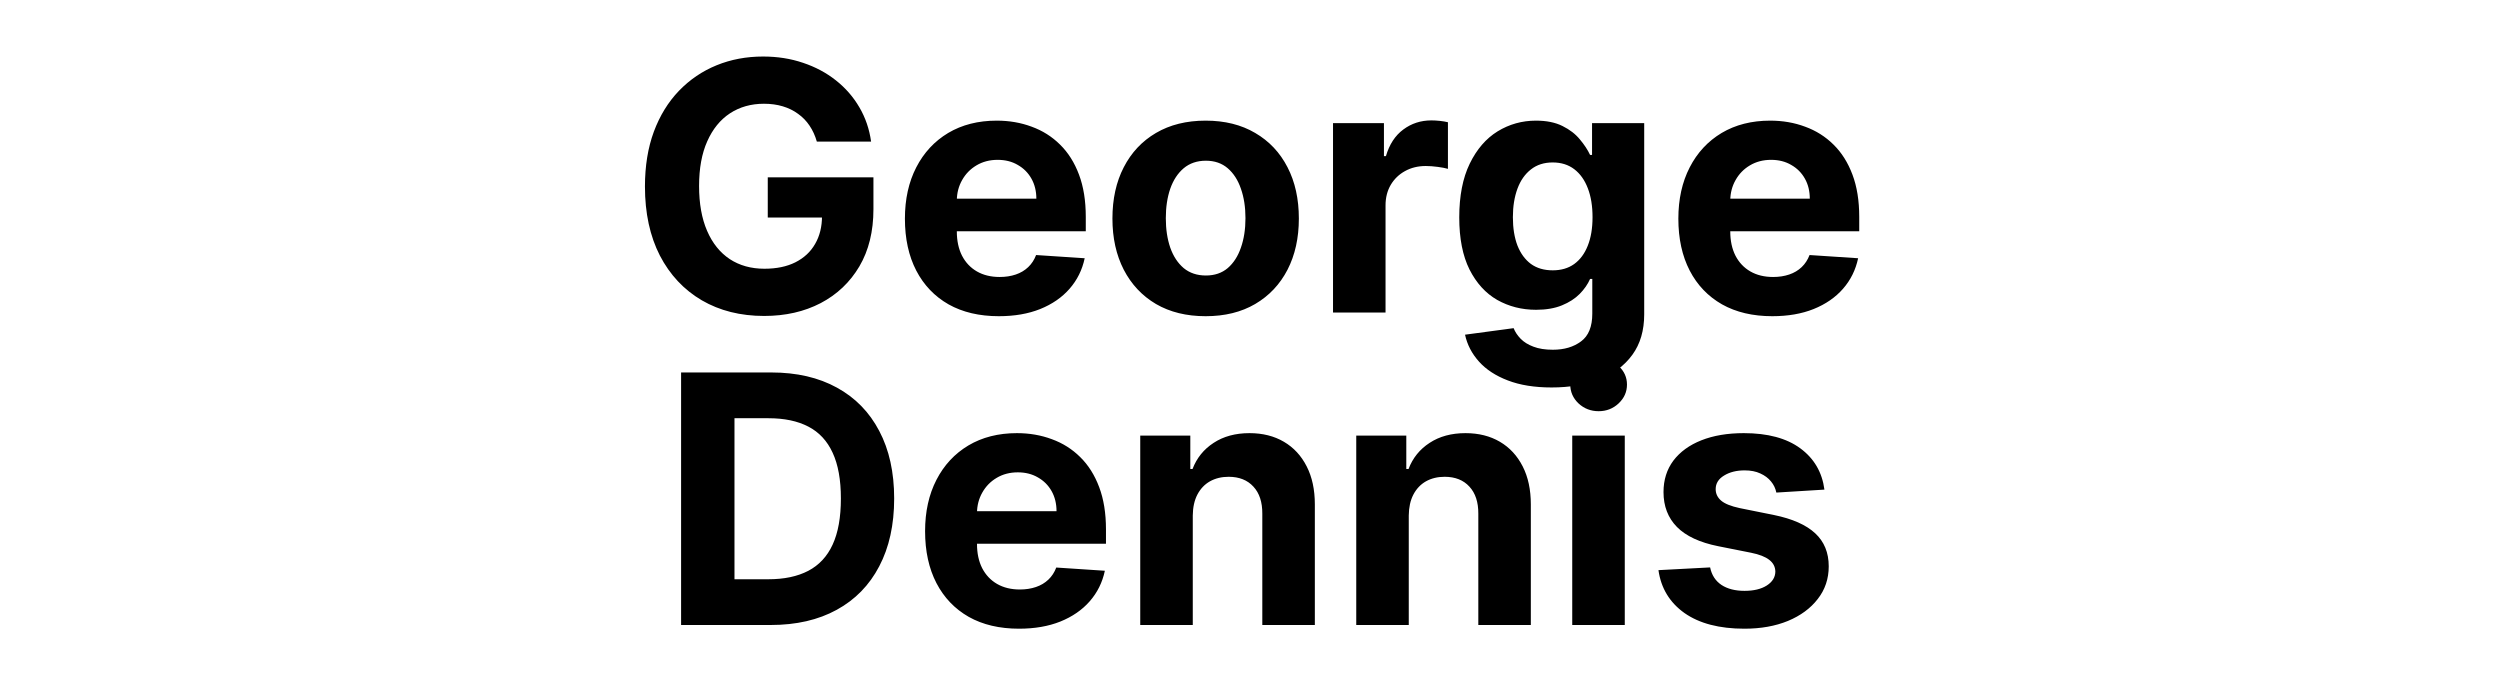 <svg width="144" height="40" viewBox="0 0 144 40" fill="none" xmlns="http://www.w3.org/2000/svg">
<path d="M47.05 8.156C46.95 7.811 46.811 7.505 46.631 7.24C46.451 6.97 46.231 6.743 45.97 6.558C45.715 6.369 45.421 6.224 45.09 6.125C44.763 6.026 44.401 5.976 44.003 5.976C43.26 5.976 42.606 6.161 42.043 6.53C41.484 6.899 41.048 7.437 40.736 8.142C40.423 8.843 40.267 9.7 40.267 10.713C40.267 11.726 40.421 12.588 40.729 13.298C41.036 14.008 41.472 14.551 42.035 14.925C42.599 15.294 43.264 15.479 44.031 15.479C44.727 15.479 45.322 15.356 45.814 15.109C46.311 14.858 46.69 14.506 46.95 14.051C47.215 13.597 47.348 13.059 47.348 12.439L47.973 12.531H44.223V10.216H50.31V12.048C50.31 13.327 50.04 14.425 49.5 15.344C48.96 16.258 48.217 16.963 47.27 17.46C46.323 17.953 45.239 18.199 44.017 18.199C42.653 18.199 41.456 17.898 40.423 17.297C39.391 16.691 38.586 15.831 38.008 14.719C37.436 13.601 37.149 12.276 37.149 10.742C37.149 9.562 37.32 8.511 37.66 7.588C38.006 6.66 38.489 5.874 39.109 5.23C39.73 4.586 40.452 4.096 41.276 3.76C42.099 3.424 42.992 3.256 43.953 3.256C44.777 3.256 45.544 3.376 46.254 3.618C46.965 3.855 47.594 4.191 48.144 4.626C48.697 5.062 49.15 5.58 49.5 6.182C49.85 6.778 50.075 7.437 50.175 8.156H47.05ZM57.534 18.213C56.412 18.213 55.446 17.986 54.637 17.531C53.832 17.072 53.212 16.423 52.776 15.585C52.34 14.742 52.123 13.746 52.123 12.595C52.123 11.473 52.34 10.488 52.776 9.641C53.212 8.793 53.825 8.133 54.615 7.659C55.411 7.186 56.344 6.949 57.414 6.949C58.133 6.949 58.803 7.065 59.424 7.297C60.049 7.524 60.593 7.867 61.057 8.327C61.526 8.786 61.891 9.364 62.151 10.06C62.411 10.751 62.541 11.561 62.541 12.489V13.32H53.33V11.445H59.694C59.694 11.009 59.599 10.623 59.409 10.287C59.22 9.951 58.957 9.688 58.621 9.499C58.29 9.304 57.904 9.207 57.463 9.207C57.004 9.207 56.597 9.314 56.242 9.527C55.892 9.735 55.617 10.017 55.418 10.372C55.219 10.723 55.117 11.113 55.113 11.544V13.327C55.113 13.867 55.212 14.333 55.411 14.726C55.614 15.119 55.901 15.422 56.27 15.635C56.64 15.848 57.078 15.954 57.584 15.954C57.92 15.954 58.228 15.907 58.508 15.812C58.787 15.718 59.026 15.576 59.225 15.386C59.424 15.197 59.575 14.965 59.679 14.69L62.478 14.875C62.336 15.547 62.044 16.134 61.604 16.636C61.168 17.134 60.605 17.522 59.914 17.801C59.227 18.076 58.434 18.213 57.534 18.213ZM69.445 18.213C68.342 18.213 67.388 17.979 66.583 17.51C65.783 17.037 65.165 16.378 64.729 15.536C64.293 14.688 64.076 13.706 64.076 12.588C64.076 11.461 64.293 10.476 64.729 9.634C65.165 8.786 65.783 8.128 66.583 7.659C67.388 7.186 68.342 6.949 69.445 6.949C70.548 6.949 71.5 7.186 72.3 7.659C73.105 8.128 73.725 8.786 74.161 9.634C74.597 10.476 74.814 11.461 74.814 12.588C74.814 13.706 74.597 14.688 74.161 15.536C73.725 16.378 73.105 17.037 72.3 17.51C71.5 17.979 70.548 18.213 69.445 18.213ZM69.459 15.869C69.961 15.869 70.38 15.727 70.716 15.443C71.052 15.154 71.306 14.761 71.476 14.264C71.651 13.767 71.739 13.201 71.739 12.567C71.739 11.932 71.651 11.367 71.476 10.869C71.306 10.372 71.052 9.979 70.716 9.69C70.38 9.402 69.961 9.257 69.459 9.257C68.953 9.257 68.526 9.402 68.181 9.69C67.84 9.979 67.582 10.372 67.407 10.869C67.236 11.367 67.151 11.932 67.151 12.567C67.151 13.201 67.236 13.767 67.407 14.264C67.582 14.761 67.84 15.154 68.181 15.443C68.526 15.727 68.953 15.869 69.459 15.869ZM76.782 18V7.091H79.715V8.994H79.829C80.027 8.317 80.361 7.806 80.83 7.46C81.299 7.11 81.838 6.935 82.449 6.935C82.601 6.935 82.764 6.944 82.939 6.963C83.115 6.982 83.268 7.008 83.401 7.041V9.726C83.259 9.683 83.062 9.645 82.811 9.612C82.561 9.579 82.331 9.562 82.123 9.562C81.677 9.562 81.28 9.66 80.929 9.854C80.584 10.043 80.309 10.308 80.106 10.649C79.907 10.99 79.807 11.383 79.807 11.828V18H76.782ZM89.372 22.318C88.392 22.318 87.552 22.183 86.851 21.913C86.155 21.648 85.601 21.286 85.189 20.827C84.777 20.367 84.51 19.851 84.386 19.278L87.185 18.902C87.27 19.12 87.405 19.323 87.59 19.513C87.774 19.702 88.018 19.854 88.321 19.967C88.629 20.086 89.003 20.145 89.443 20.145C90.101 20.145 90.644 19.984 91.07 19.662C91.501 19.345 91.716 18.812 91.716 18.064V16.068H91.588C91.456 16.371 91.257 16.658 90.992 16.928C90.726 17.197 90.385 17.418 89.969 17.588C89.552 17.759 89.055 17.844 88.477 17.844C87.658 17.844 86.912 17.654 86.24 17.276C85.572 16.892 85.04 16.307 84.642 15.521C84.249 14.731 84.053 13.732 84.053 12.524C84.053 11.288 84.254 10.256 84.656 9.428C85.059 8.599 85.594 7.979 86.261 7.567C86.934 7.155 87.67 6.949 88.47 6.949C89.081 6.949 89.592 7.053 90.004 7.261C90.416 7.465 90.748 7.721 90.999 8.028C91.254 8.331 91.451 8.63 91.588 8.923H91.702V7.091H94.706V18.107C94.706 19.035 94.479 19.811 94.024 20.436C93.57 21.061 92.94 21.53 92.135 21.842C91.335 22.16 90.414 22.318 89.372 22.318ZM89.436 15.571C89.924 15.571 90.336 15.45 90.672 15.209C91.013 14.963 91.273 14.612 91.453 14.158C91.638 13.698 91.73 13.149 91.73 12.51C91.73 11.871 91.64 11.317 91.46 10.848C91.28 10.374 91.02 10.008 90.679 9.747C90.338 9.487 89.924 9.357 89.436 9.357C88.939 9.357 88.52 9.491 88.179 9.761C87.838 10.027 87.58 10.396 87.405 10.869C87.23 11.343 87.142 11.89 87.142 12.51C87.142 13.14 87.23 13.684 87.405 14.143C87.585 14.598 87.843 14.951 88.179 15.202C88.52 15.448 88.939 15.571 89.436 15.571ZM102.085 18.213C100.963 18.213 99.997 17.986 99.188 17.531C98.383 17.072 97.762 16.423 97.327 15.585C96.891 14.742 96.673 13.746 96.673 12.595C96.673 11.473 96.891 10.488 97.327 9.641C97.762 8.793 98.376 8.133 99.166 7.659C99.962 7.186 100.894 6.949 101.964 6.949C102.684 6.949 103.354 7.065 103.974 7.297C104.599 7.524 105.144 7.867 105.608 8.327C106.077 8.786 106.441 9.364 106.702 10.06C106.962 10.751 107.092 11.561 107.092 12.489V13.32H97.881V11.445H104.244C104.244 11.009 104.15 10.623 103.96 10.287C103.771 9.951 103.508 9.688 103.172 9.499C102.84 9.304 102.455 9.207 102.014 9.207C101.555 9.207 101.148 9.314 100.793 9.527C100.442 9.735 100.168 10.017 99.969 10.372C99.77 10.723 99.668 11.113 99.663 11.544V13.327C99.663 13.867 99.763 14.333 99.962 14.726C100.165 15.119 100.452 15.422 100.821 15.635C101.19 15.848 101.628 15.954 102.135 15.954C102.471 15.954 102.779 15.907 103.058 15.812C103.338 15.718 103.577 15.576 103.776 15.386C103.974 15.197 104.126 14.965 104.23 14.69L107.028 14.875C106.886 15.547 106.595 16.134 106.155 16.636C105.719 17.134 105.156 17.522 104.464 17.801C103.778 18.076 102.985 18.213 102.085 18.213ZM44.387 36H39.231V21.454H44.43C45.893 21.454 47.152 21.746 48.208 22.328C49.264 22.906 50.076 23.737 50.644 24.821C51.217 25.905 51.504 27.203 51.504 28.713C51.504 30.228 51.217 31.53 50.644 32.619C50.076 33.708 49.259 34.544 48.194 35.126C47.133 35.709 45.864 36 44.387 36ZM42.306 33.365H44.259C45.169 33.365 45.933 33.204 46.553 32.882C47.178 32.555 47.647 32.051 47.96 31.369C48.277 30.683 48.435 29.797 48.435 28.713C48.435 27.638 48.277 26.76 47.96 26.078C47.647 25.396 47.181 24.894 46.56 24.572C45.94 24.25 45.176 24.09 44.267 24.09H42.306V33.365ZM58.697 36.213C57.574 36.213 56.608 35.986 55.799 35.531C54.994 35.072 54.374 34.423 53.938 33.585C53.502 32.742 53.285 31.746 53.285 30.595C53.285 29.473 53.502 28.488 53.938 27.641C54.374 26.793 54.987 26.133 55.778 25.659C56.573 25.186 57.506 24.949 58.576 24.949C59.295 24.949 59.965 25.065 60.586 25.297C61.211 25.524 61.755 25.867 62.219 26.327C62.688 26.786 63.053 27.364 63.313 28.06C63.573 28.751 63.704 29.561 63.704 30.489V31.32H54.492V29.445H60.856C60.856 29.009 60.761 28.623 60.572 28.287C60.382 27.951 60.119 27.688 59.783 27.499C59.452 27.305 59.066 27.207 58.626 27.207C58.166 27.207 57.759 27.314 57.404 27.527C57.054 27.735 56.779 28.017 56.58 28.372C56.381 28.723 56.279 29.113 56.275 29.544V31.327C56.275 31.866 56.374 32.333 56.573 32.726C56.777 33.119 57.063 33.422 57.432 33.635C57.802 33.848 58.24 33.955 58.746 33.955C59.082 33.955 59.39 33.907 59.67 33.812C59.949 33.718 60.188 33.576 60.387 33.386C60.586 33.197 60.737 32.965 60.841 32.69L63.64 32.875C63.498 33.547 63.206 34.135 62.766 34.636C62.331 35.133 61.767 35.522 61.076 35.801C60.389 36.076 59.596 36.213 58.697 36.213ZM68.704 29.693V36H65.678V25.091H68.562V27.016H68.689C68.931 26.381 69.336 25.879 69.904 25.51C70.472 25.136 71.161 24.949 71.971 24.949C72.728 24.949 73.389 25.115 73.952 25.446C74.516 25.777 74.954 26.251 75.266 26.866C75.579 27.477 75.735 28.206 75.735 29.054V36H72.709V29.594C72.714 28.926 72.544 28.405 72.198 28.031C71.852 27.652 71.376 27.463 70.77 27.463C70.363 27.463 70.003 27.551 69.691 27.726C69.383 27.901 69.142 28.157 68.966 28.493C68.796 28.824 68.708 29.224 68.704 29.693ZM81.145 29.693V36H78.12V25.091H81.003V27.016H81.131C81.372 26.381 81.777 25.879 82.345 25.51C82.913 25.136 83.603 24.949 84.412 24.949C85.17 24.949 85.83 25.115 86.394 25.446C86.957 25.777 87.395 26.251 87.708 26.866C88.02 27.477 88.176 28.206 88.176 29.054V36H85.151V29.594C85.156 28.926 84.985 28.405 84.639 28.031C84.294 27.652 83.818 27.463 83.212 27.463C82.805 27.463 82.445 27.551 82.132 27.726C81.825 27.901 81.583 28.157 81.408 28.493C81.237 28.824 81.15 29.224 81.145 29.693ZM90.561 36V25.091H93.587V36H90.561ZM92.081 23.685C91.631 23.685 91.245 23.535 90.923 23.237C90.606 22.934 90.447 22.572 90.447 22.151C90.447 21.734 90.606 21.376 90.923 21.078C91.245 20.775 91.631 20.624 92.081 20.624C92.531 20.624 92.914 20.775 93.231 21.078C93.553 21.376 93.714 21.734 93.714 22.151C93.714 22.572 93.553 22.934 93.231 23.237C92.914 23.535 92.531 23.685 92.081 23.685ZM105.087 28.202L102.317 28.372C102.27 28.135 102.168 27.922 102.012 27.733C101.855 27.539 101.649 27.385 101.394 27.271C101.143 27.153 100.842 27.094 100.492 27.094C100.023 27.094 99.627 27.193 99.306 27.392C98.984 27.586 98.823 27.847 98.823 28.173C98.823 28.434 98.927 28.654 99.135 28.834C99.344 29.014 99.701 29.158 100.208 29.267L102.182 29.665C103.243 29.883 104.033 30.233 104.554 30.716C105.075 31.199 105.335 31.833 105.335 32.619C105.335 33.334 105.125 33.962 104.703 34.501C104.287 35.041 103.714 35.463 102.985 35.766C102.26 36.064 101.424 36.213 100.477 36.213C99.033 36.213 97.883 35.912 97.026 35.311C96.174 34.705 95.674 33.881 95.527 32.84L98.503 32.683C98.593 33.124 98.811 33.46 99.156 33.692C99.502 33.919 99.945 34.033 100.485 34.033C101.015 34.033 101.441 33.931 101.763 33.727C102.09 33.519 102.255 33.251 102.26 32.925C102.255 32.65 102.139 32.425 101.912 32.25C101.685 32.07 101.334 31.933 100.861 31.838L98.972 31.462C97.906 31.249 97.113 30.879 96.593 30.354C96.076 29.828 95.818 29.158 95.818 28.344C95.818 27.643 96.008 27.039 96.386 26.533C96.77 26.026 97.308 25.635 97.999 25.361C98.695 25.086 99.509 24.949 100.442 24.949C101.82 24.949 102.904 25.24 103.695 25.822C104.49 26.405 104.954 27.198 105.087 28.202Z" fill="black"/>
</svg>
